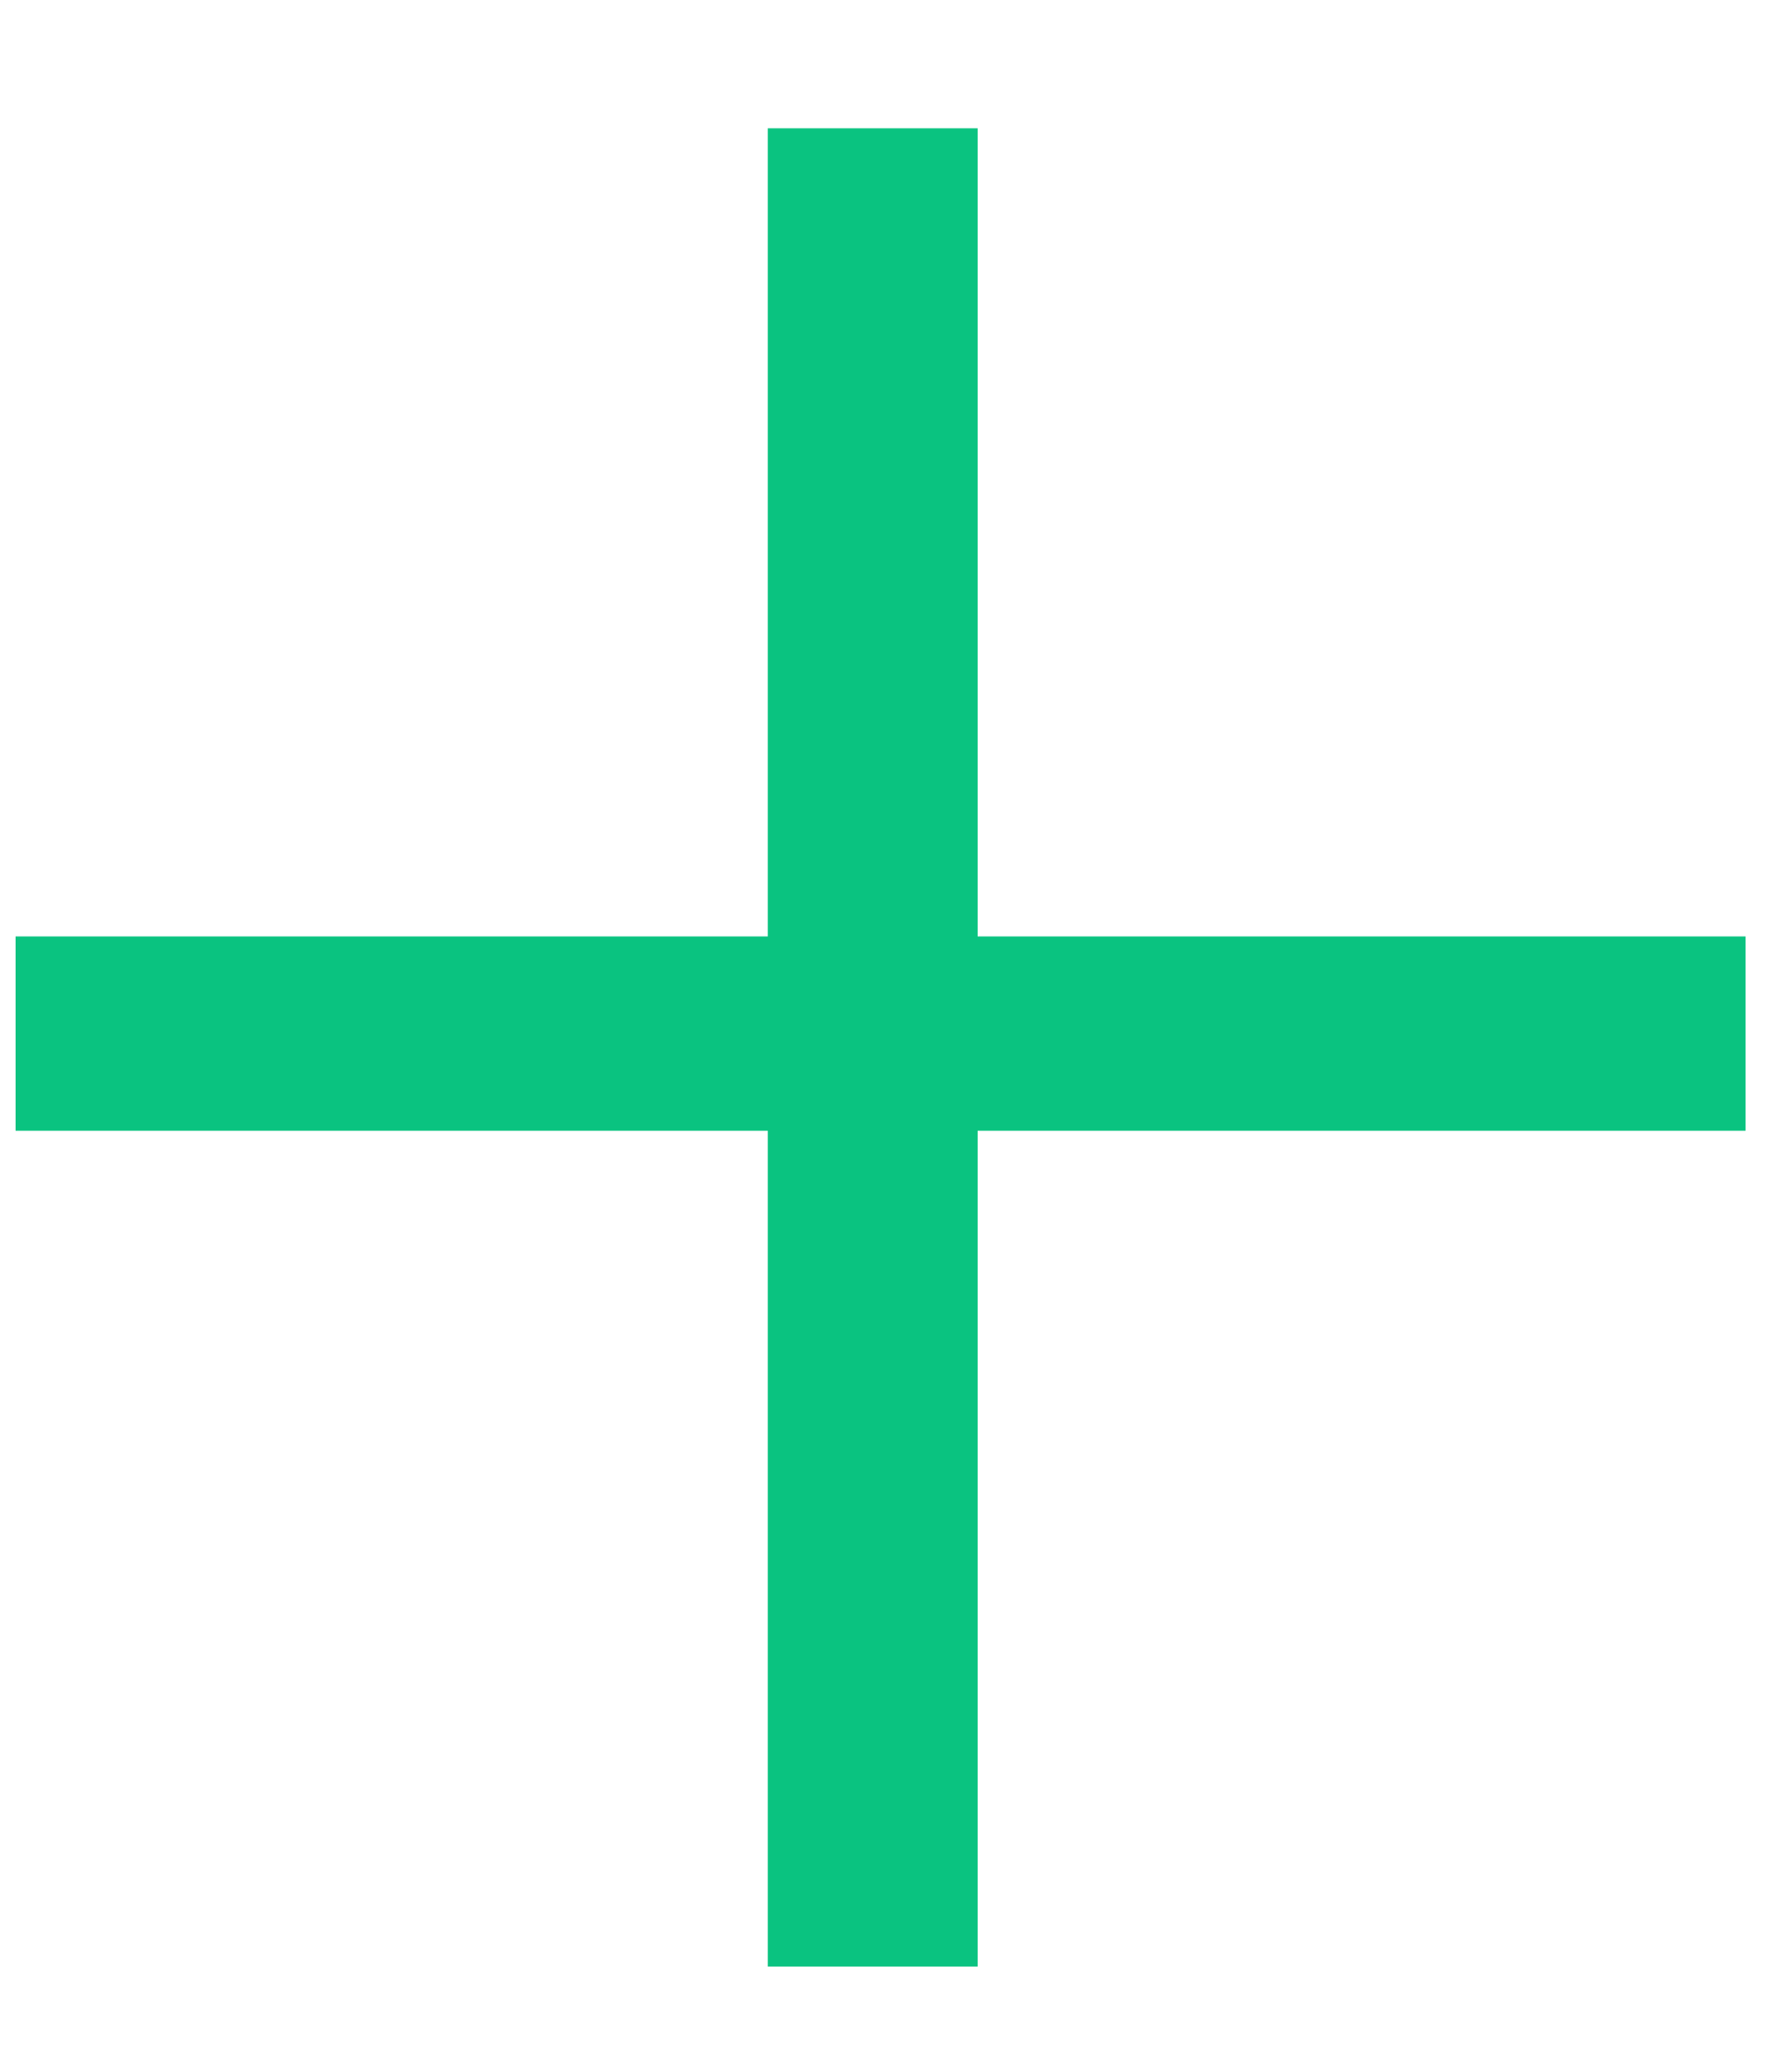 <svg width="12" height="14" viewBox="0 0 12 14" fill="none" xmlns="http://www.w3.org/2000/svg">
<path d="M6.609 6.328H11.801V7.641H6.609V13.289H5.191V7.641H0.105V6.328H5.191V0.867H6.609V6.328Z" fill="#0AC380"/>
</svg>
